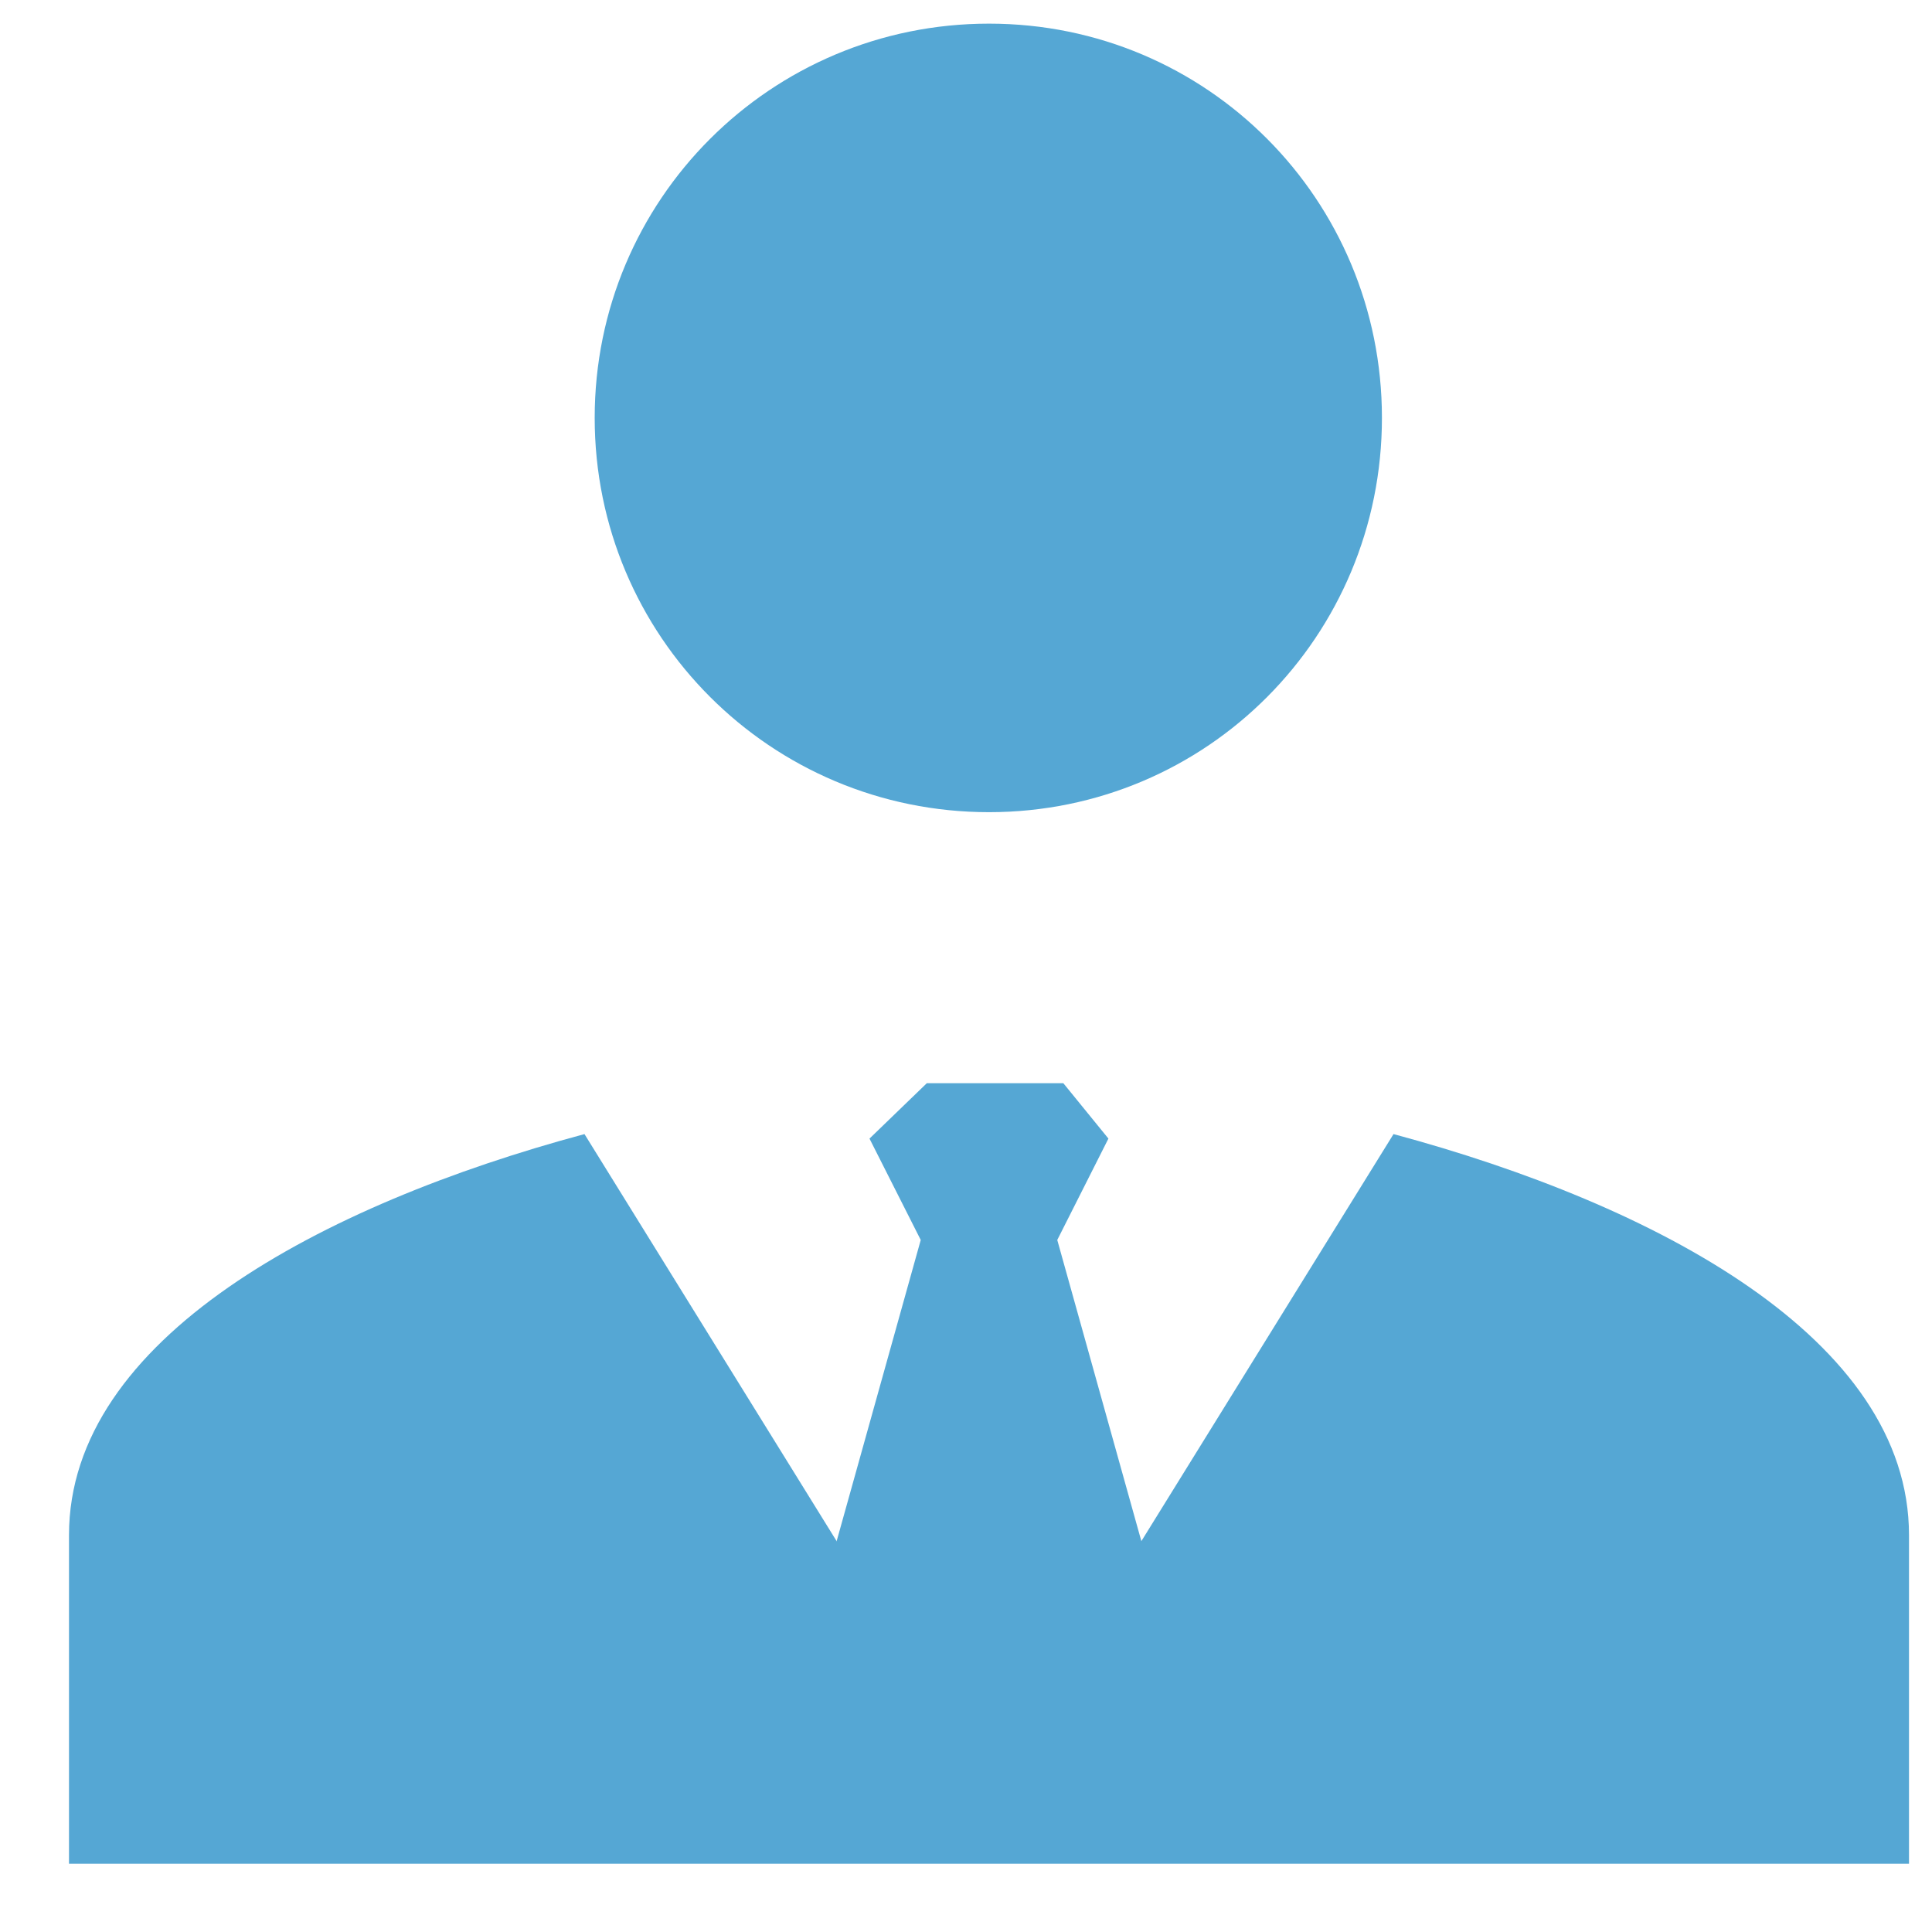 <svg width="21" height="21" viewBox="0 0 21 21" fill="none" xmlns="http://www.w3.org/2000/svg">
<path fill-rule="evenodd" clip-rule="evenodd" d="M6.353 12.327L10.75 19.425L15.147 12.327C17.998 13.094 20.75 14.549 20.75 16.686V20.258H0.75V16.686C0.75 14.549 3.502 13.094 6.353 12.327Z" fill="#55A7D4"/>
<path d="M9.451 12.376L10.008 13.478L8.895 17.464L10.75 19.868L12.605 17.464L11.492 13.478L12.048 12.376L11.558 11.774H10.074L9.451 12.376Z" fill="#55A7D4"/>
<path d="M15.021 4.542C15.021 6.914 13.121 8.828 10.75 8.828C8.378 8.828 6.464 6.914 6.464 4.542C6.464 2.171 8.378 0.257 10.75 0.257C13.121 0.257 15.021 2.171 15.021 4.542Z" fill="#55A7D4"/>
</svg>
